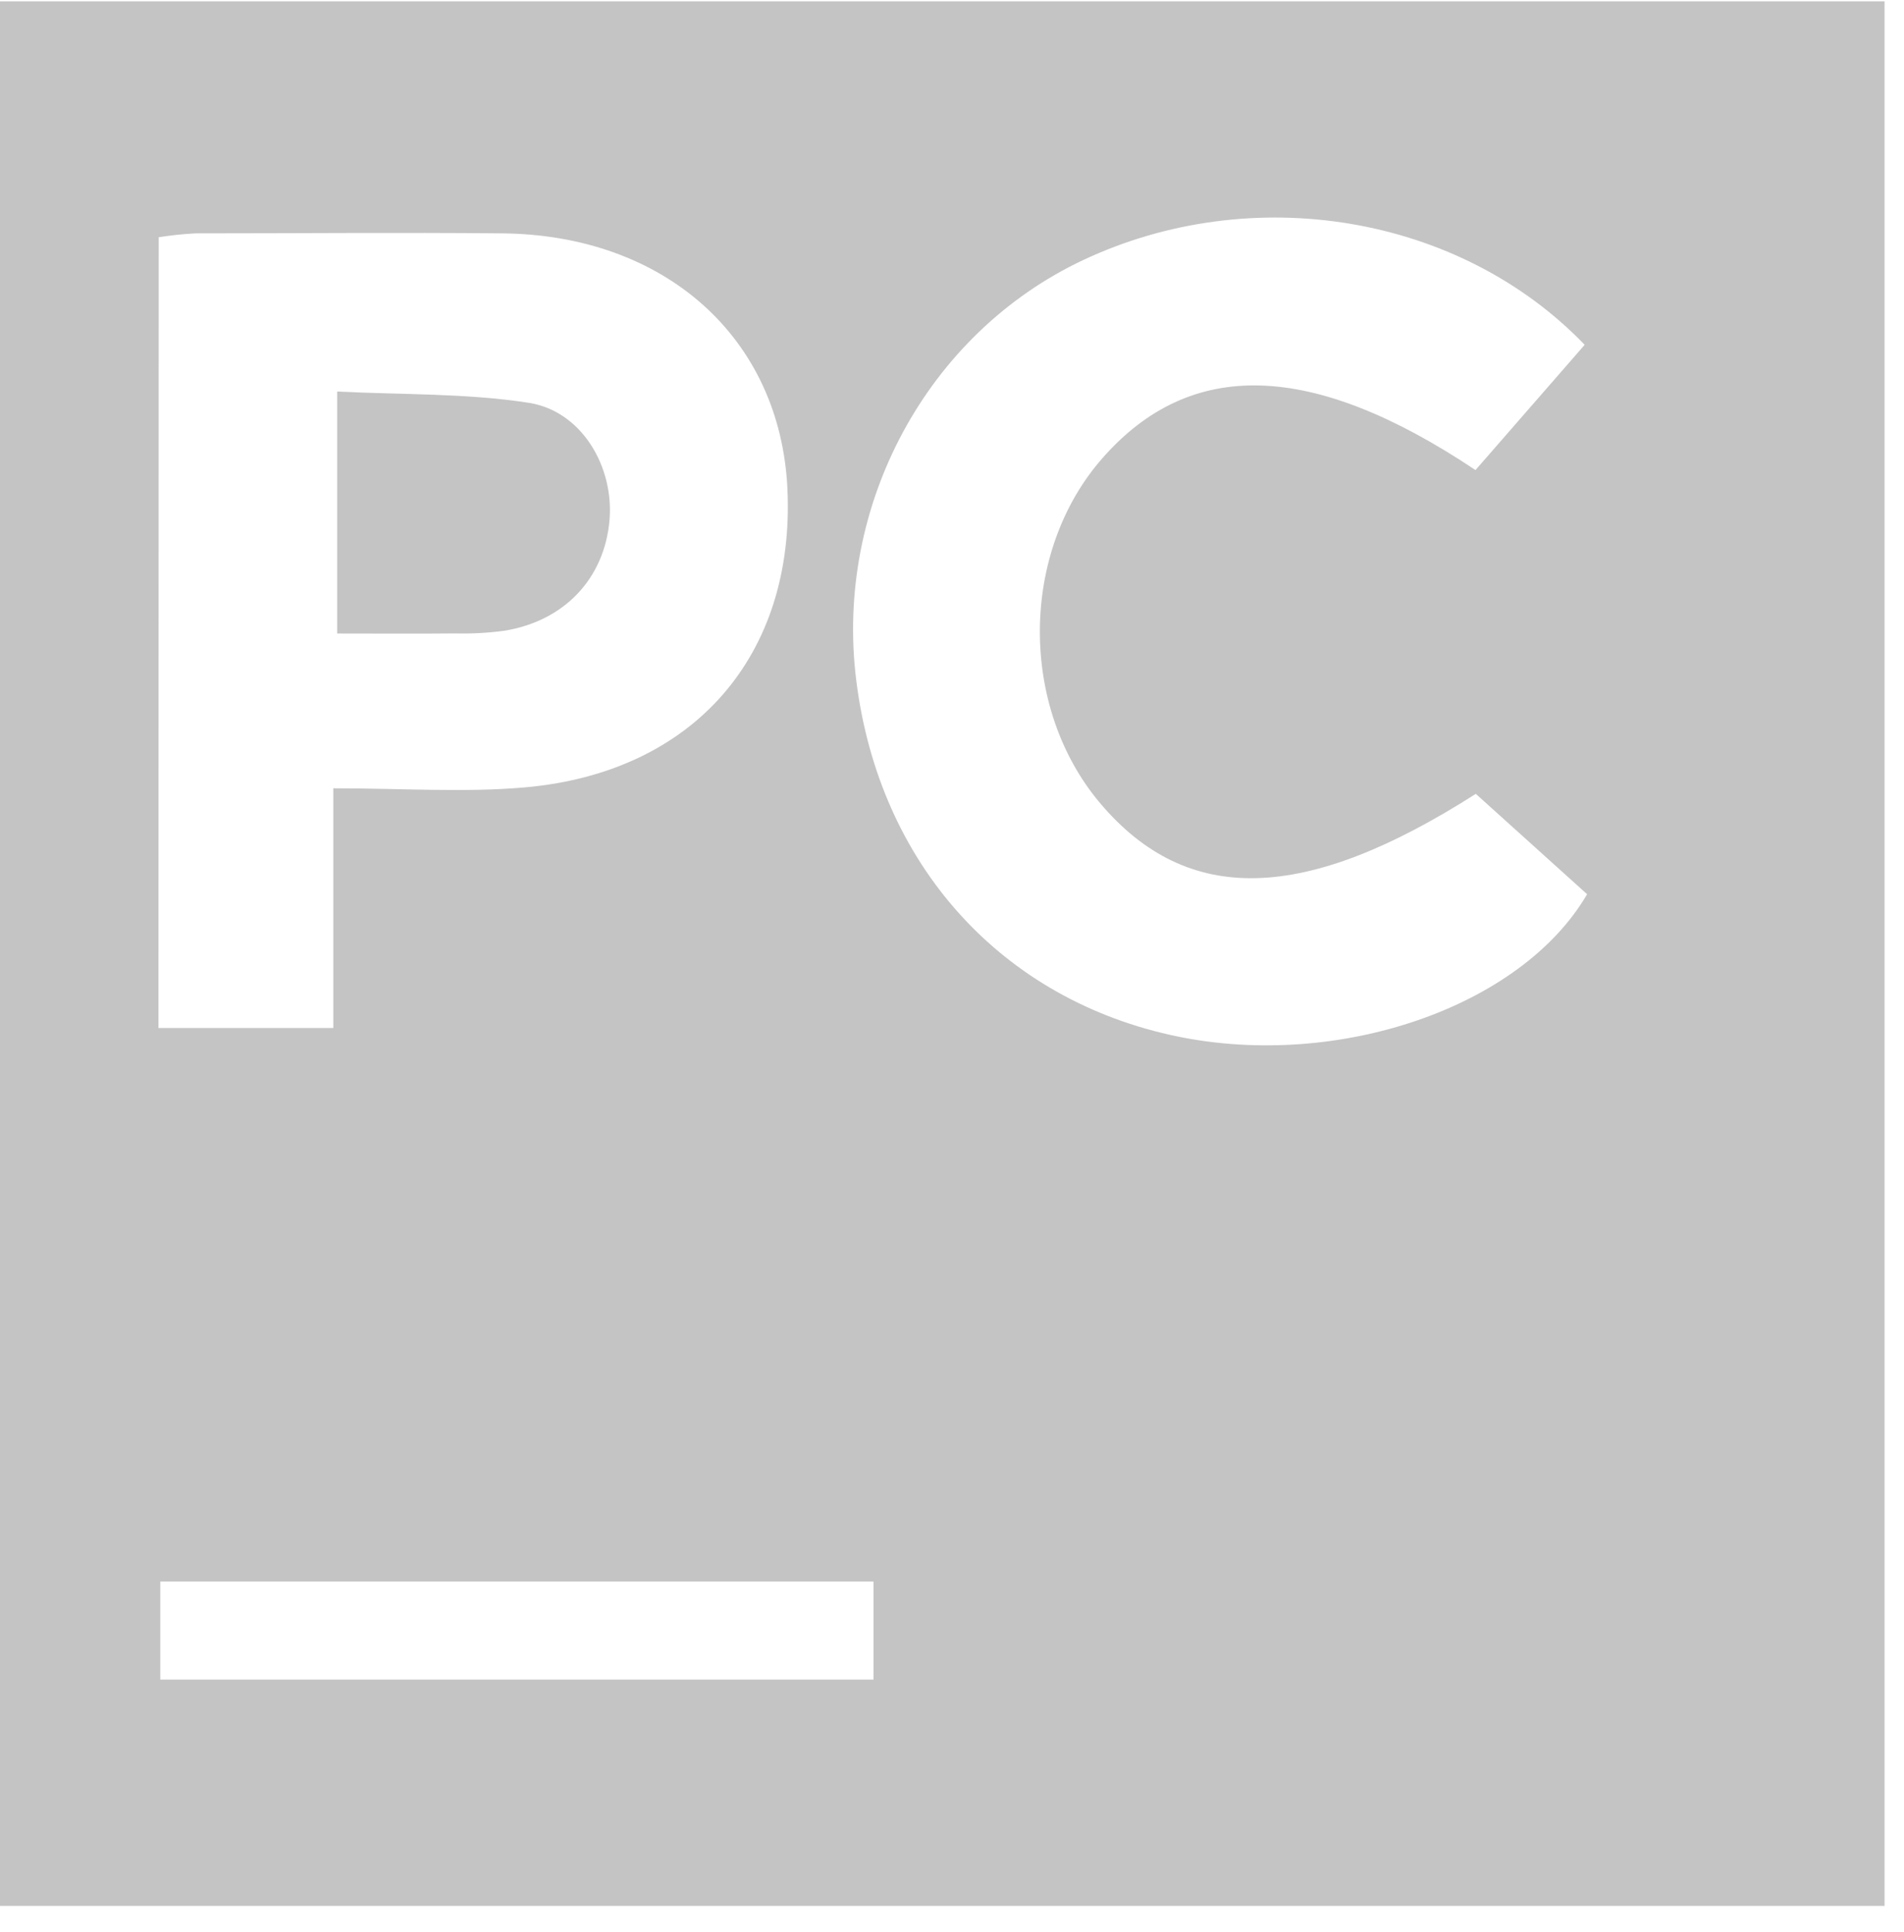 <svg width="69" height="70" viewBox="0 0 69 70" fill="none" xmlns="http://www.w3.org/2000/svg">
<path d="M0 0.047V69.047H68.296V0.047H0ZM5.752 8.595C6.195 8.524 6.642 8.477 7.09 8.454C10.783 8.454 14.483 8.419 18.165 8.454C24.108 8.496 28.279 12.253 28.536 17.709C28.818 23.747 25.143 27.992 19.01 28.527C16.81 28.718 14.582 28.559 12.079 28.559V37.244H5.742L5.752 8.595ZM31.655 60.848H5.809V57.296H31.655V60.848ZM42.692 37.554C36.302 36.244 31.86 31.326 31.029 24.641C30.24 18.304 33.602 12.08 39.253 9.422C45.367 6.546 52.88 7.768 57.428 12.492C56.056 14.062 54.756 15.555 53.471 17.03C47.547 13.073 43.146 12.964 39.957 16.593C36.964 19.991 36.922 25.599 39.862 29.091C43.03 32.843 47.297 32.71 53.482 28.76L57.516 32.396C55.123 36.494 48.515 38.744 42.692 37.554Z" fill="#C4C4C4"/>
<path d="M16.511 22.948C17.099 22.962 17.688 22.93 18.271 22.852C20.453 22.5 21.9 20.962 22.087 18.857C22.259 16.914 21.087 14.9 19.169 14.594C16.898 14.242 14.557 14.302 12.219 14.185V22.951C13.729 22.951 15.11 22.962 16.511 22.948Z" fill="#C4C4C4"/>
</svg>
